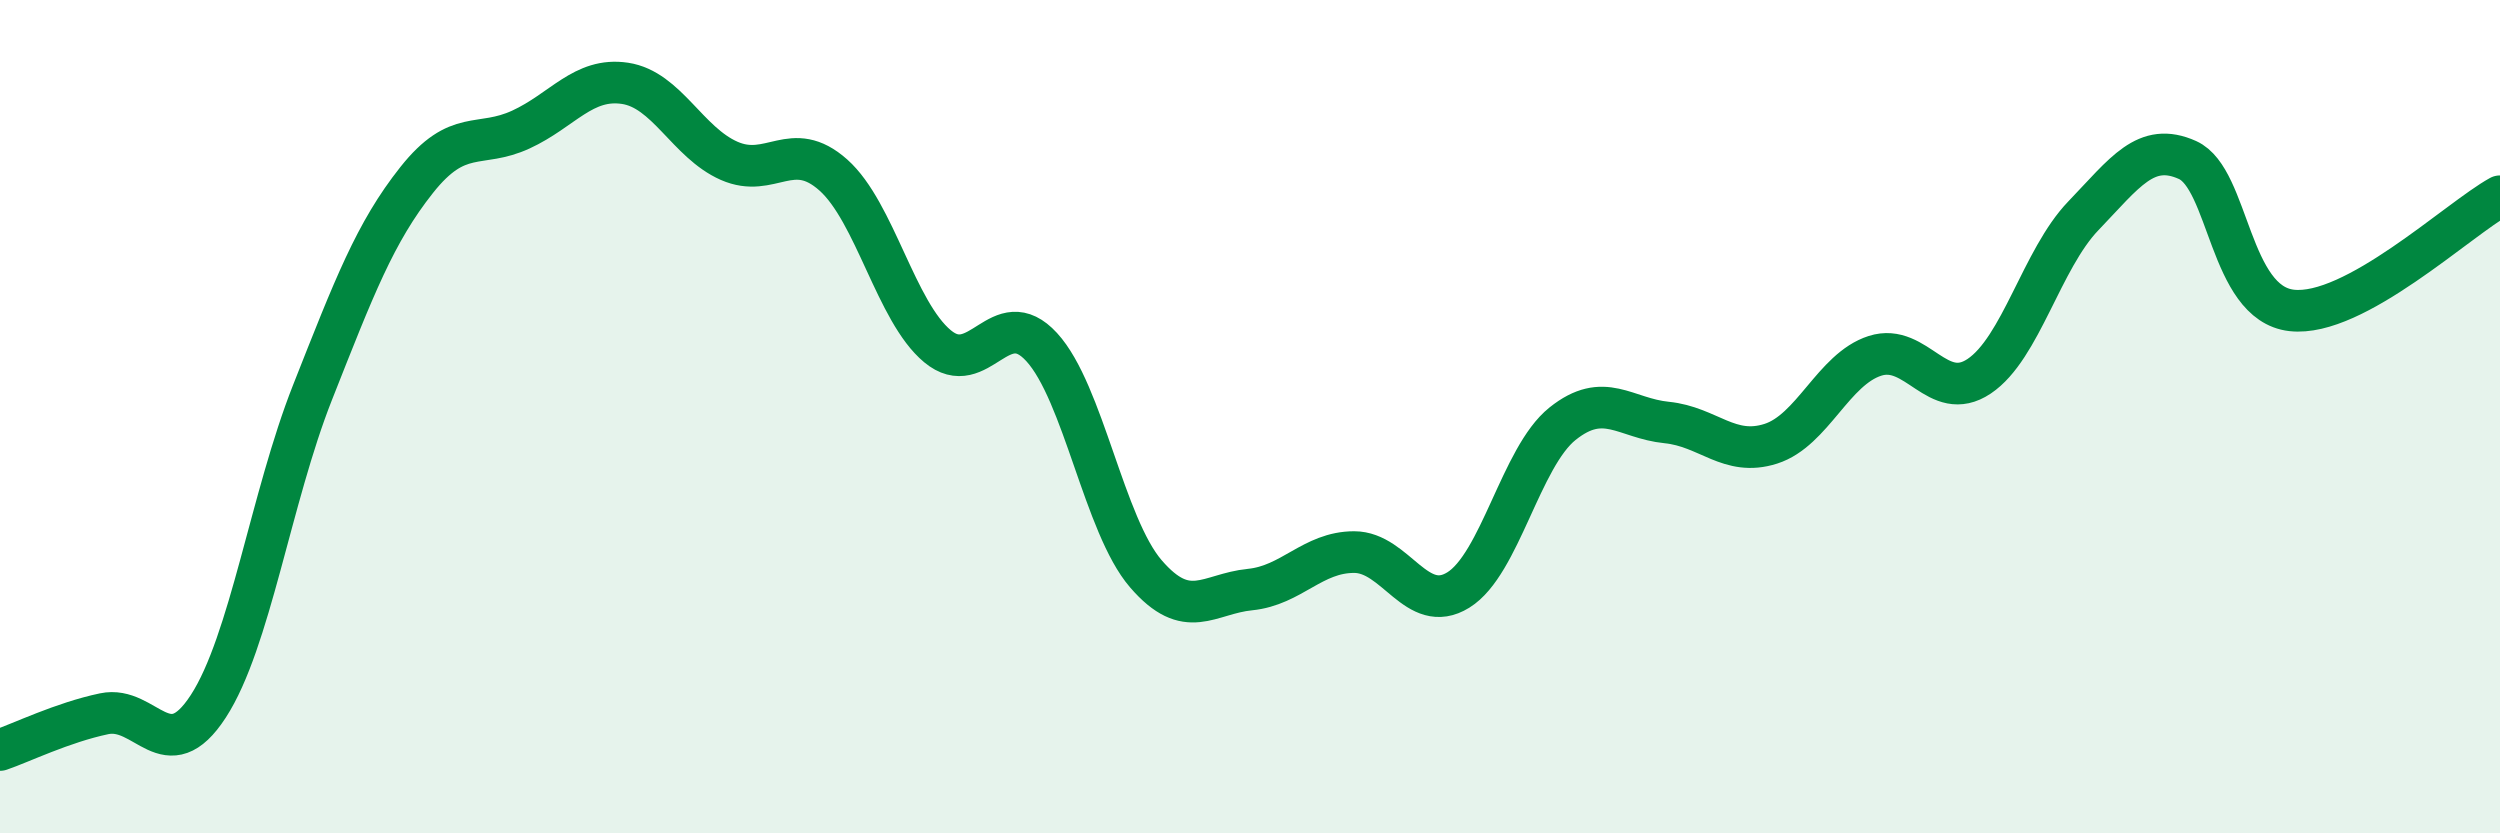 
    <svg width="60" height="20" viewBox="0 0 60 20" xmlns="http://www.w3.org/2000/svg">
      <path
        d="M 0,18 C 0.5,17.83 1.5,17.34 2.5,17.13 C 3.5,16.92 4,18.49 5,16.95 C 6,15.41 6.5,11.95 7.5,9.42 C 8.5,6.89 9,5.58 10,4.32 C 11,3.06 11.5,3.57 12.5,3.11 C 13.5,2.65 14,1.85 15,2 C 16,2.15 16.5,3.42 17.5,3.86 C 18.5,4.3 19,3.31 20,4.2 C 21,5.09 21.5,7.48 22.5,8.31 C 23.5,9.14 24,7.24 25,8.33 C 26,9.42 26.5,12.61 27.5,13.77 C 28.5,14.93 29,14.25 30,14.15 C 31,14.05 31.5,13.25 32.5,13.25 C 33.5,13.25 34,14.78 35,14.16 C 36,13.54 36.5,10.97 37.5,10.17 C 38.5,9.37 39,10.04 40,10.14 C 41,10.24 41.5,10.97 42.5,10.65 C 43.5,10.33 44,8.86 45,8.54 C 46,8.22 46.5,9.7 47.5,9.03 C 48.5,8.36 49,6.22 50,5.18 C 51,4.14 51.5,3.39 52.5,3.84 C 53.5,4.29 53.5,7.28 55,7.45 C 56.5,7.62 59,5.26 60,4.71L60 20L0 20Z"
        fill="#008740"
        opacity="0.1"
        stroke-linecap="round"
        stroke-linejoin="round"
      />
      <path
        d="M 0,18 C 0.5,17.83 1.5,17.34 2.5,17.13 C 3.5,16.92 4,18.49 5,16.95 C 6,15.41 6.5,11.95 7.5,9.42 C 8.5,6.89 9,5.58 10,4.32 C 11,3.06 11.5,3.57 12.5,3.11 C 13.5,2.65 14,1.85 15,2 C 16,2.15 16.5,3.42 17.5,3.86 C 18.5,4.3 19,3.31 20,4.2 C 21,5.09 21.5,7.48 22.5,8.31 C 23.5,9.14 24,7.24 25,8.33 C 26,9.42 26.5,12.61 27.5,13.77 C 28.5,14.93 29,14.25 30,14.15 C 31,14.05 31.5,13.25 32.5,13.25 C 33.5,13.25 34,14.78 35,14.16 C 36,13.54 36.5,10.97 37.5,10.17 C 38.5,9.37 39,10.04 40,10.14 C 41,10.24 41.5,10.97 42.5,10.65 C 43.5,10.33 44,8.86 45,8.54 C 46,8.22 46.5,9.7 47.5,9.03 C 48.5,8.36 49,6.22 50,5.18 C 51,4.14 51.5,3.39 52.5,3.84 C 53.5,4.29 53.5,7.28 55,7.45 C 56.5,7.62 59,5.26 60,4.71"
        stroke="#008740"
        stroke-width="1"
        fill="none"
        stroke-linecap="round"
        stroke-linejoin="round"
      />
    </svg>
  
